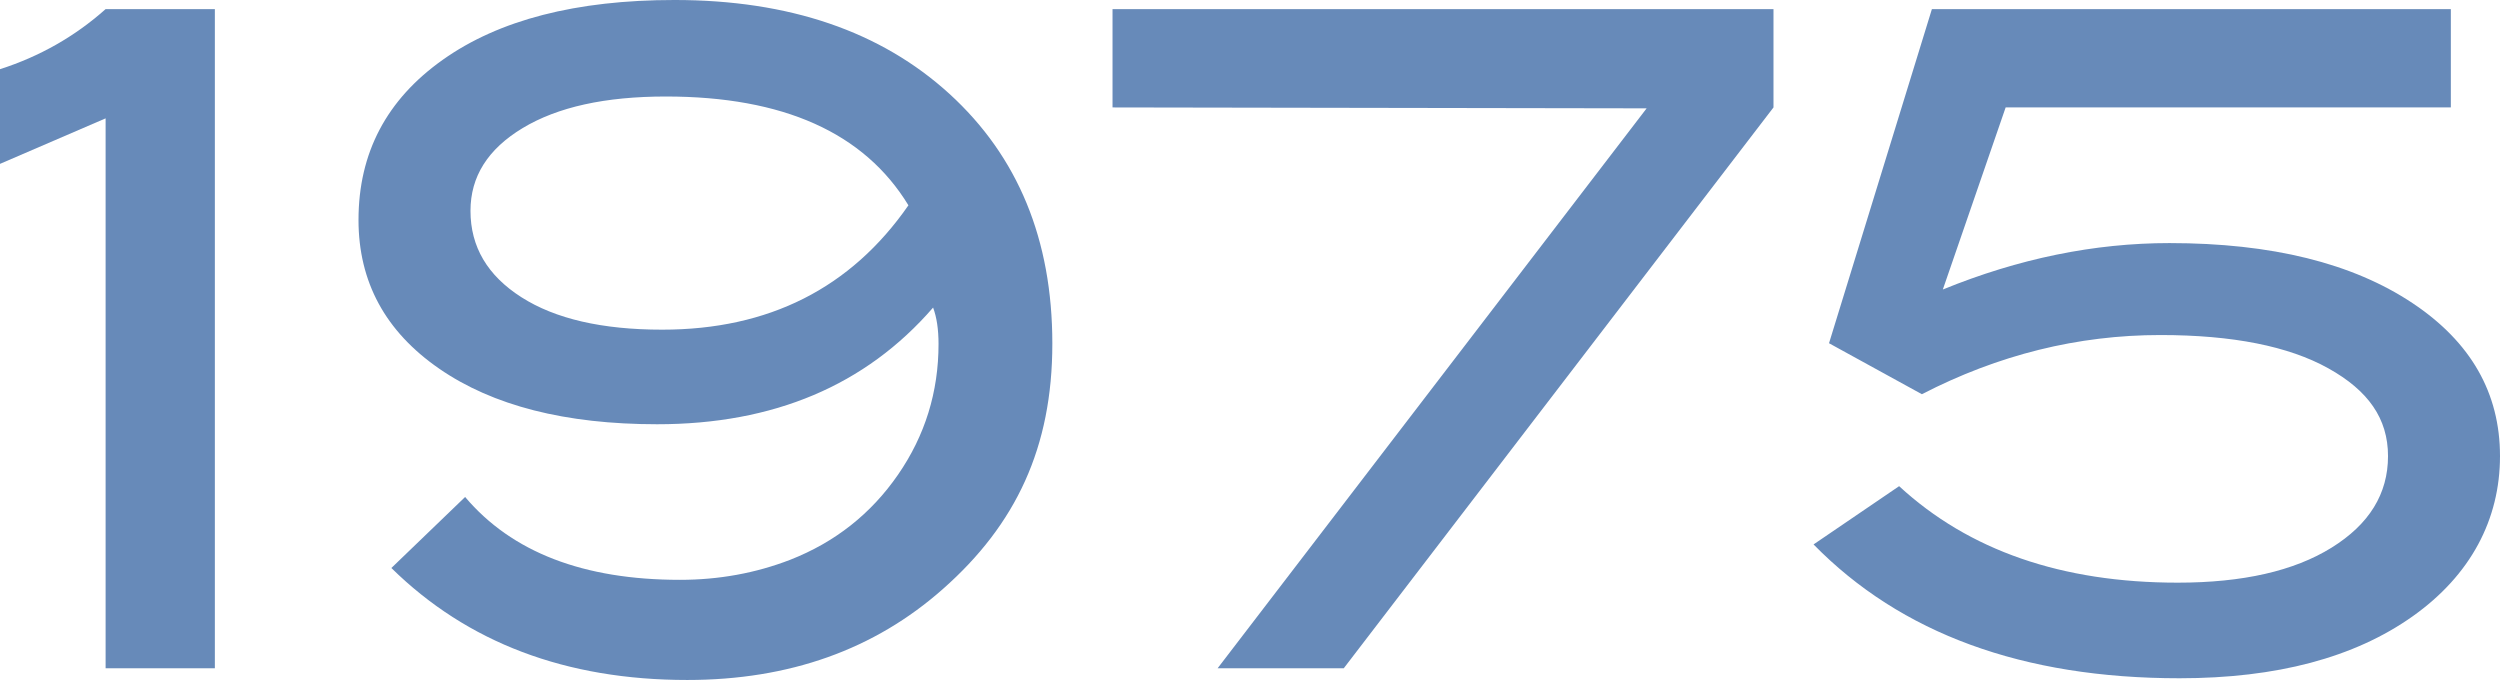 <?xml version="1.0" encoding="UTF-8"?>
<svg id="_レイヤー_1" data-name="レイヤー_1" xmlns="http://www.w3.org/2000/svg" version="1.1" viewBox="0 0 247.14 67.23">
  <!-- Generator: Adobe Illustrator 29.6.1, SVG Export Plug-In . SVG Version: 2.1.1 Build 9)  -->
  <defs>
    <style>
      .st0 {
        fill: #678ab9;
      }
    </style>
  </defs>
  <path class="st0" d="M21.24,66.06h-10.8V11.7L0,16.2V6.84C3.93,5.58,7.41,3.6,10.44.9h10.8v65.16Z"/>
  <path class="st0" d="M92.23,30.42c-6.66,7.68-15.75,11.52-27.27,11.52-9.06,0-16.24-1.83-21.55-5.5s-7.97-8.57-7.97-14.7c0-6.61,2.77-11.89,8.33-15.83,5.55-3.94,13.19-5.91,22.91-5.91,11.34,0,20.4,3.1,27.18,9.28,6.78,6.19,10.17,14.42,10.17,24.69s-3.6,17.88-10.8,24.24c-6.78,6.01-15.21,9.01-25.29,9.01-12,0-21.75-3.69-29.25-11.07l7.29-7.02c4.62,5.46,11.7,8.19,21.24,8.19,3.84,0,7.47-.66,10.89-1.98,4.44-1.74,7.99-4.54,10.67-8.42,2.67-3.87,4-8.17,4-12.92,0-1.44-.18-2.64-.54-3.6ZM89.8,20.29c-4.37-7.17-12.37-10.75-23.98-10.75-5.99,0-10.7,1.04-14.15,3.12s-5.16,4.8-5.16,8.18c0,3.56,1.68,6.4,5.03,8.54,3.35,2.14,7.99,3.21,13.92,3.21,10.54,0,18.65-4.1,24.34-12.29Z"/>
  <path class="st0" d="M175.32,10.62l-42.48,55.44h-12.47l42.41-55.35-52.8-.09V.9h65.34v9.72Z"/>
  <path class="st0" d="M192.06,28.62c7.5-3.06,14.97-4.59,22.41-4.59,10.08,0,18.09,1.98,24.03,5.94,5.76,3.84,8.64,8.88,8.64,15.12s-2.88,11.76-8.64,15.84c-5.76,4.08-13.44,6.12-23.04,6.12-15.48,0-27.54-4.41-36.18-13.23l8.46-5.76c6.9,6.36,16.08,9.54,27.54,9.54,6.42,0,11.49-1.15,15.21-3.46,3.72-2.31,5.58-5.32,5.58-9.05s-1.97-6.49-5.9-8.68c-3.93-2.19-9.47-3.29-16.6-3.29-8.16,0-16.02,1.95-23.58,5.85l-9.18-5.04L190.98.9h51.3v9.72h-44.01l-6.21,18Z"/>
</svg>